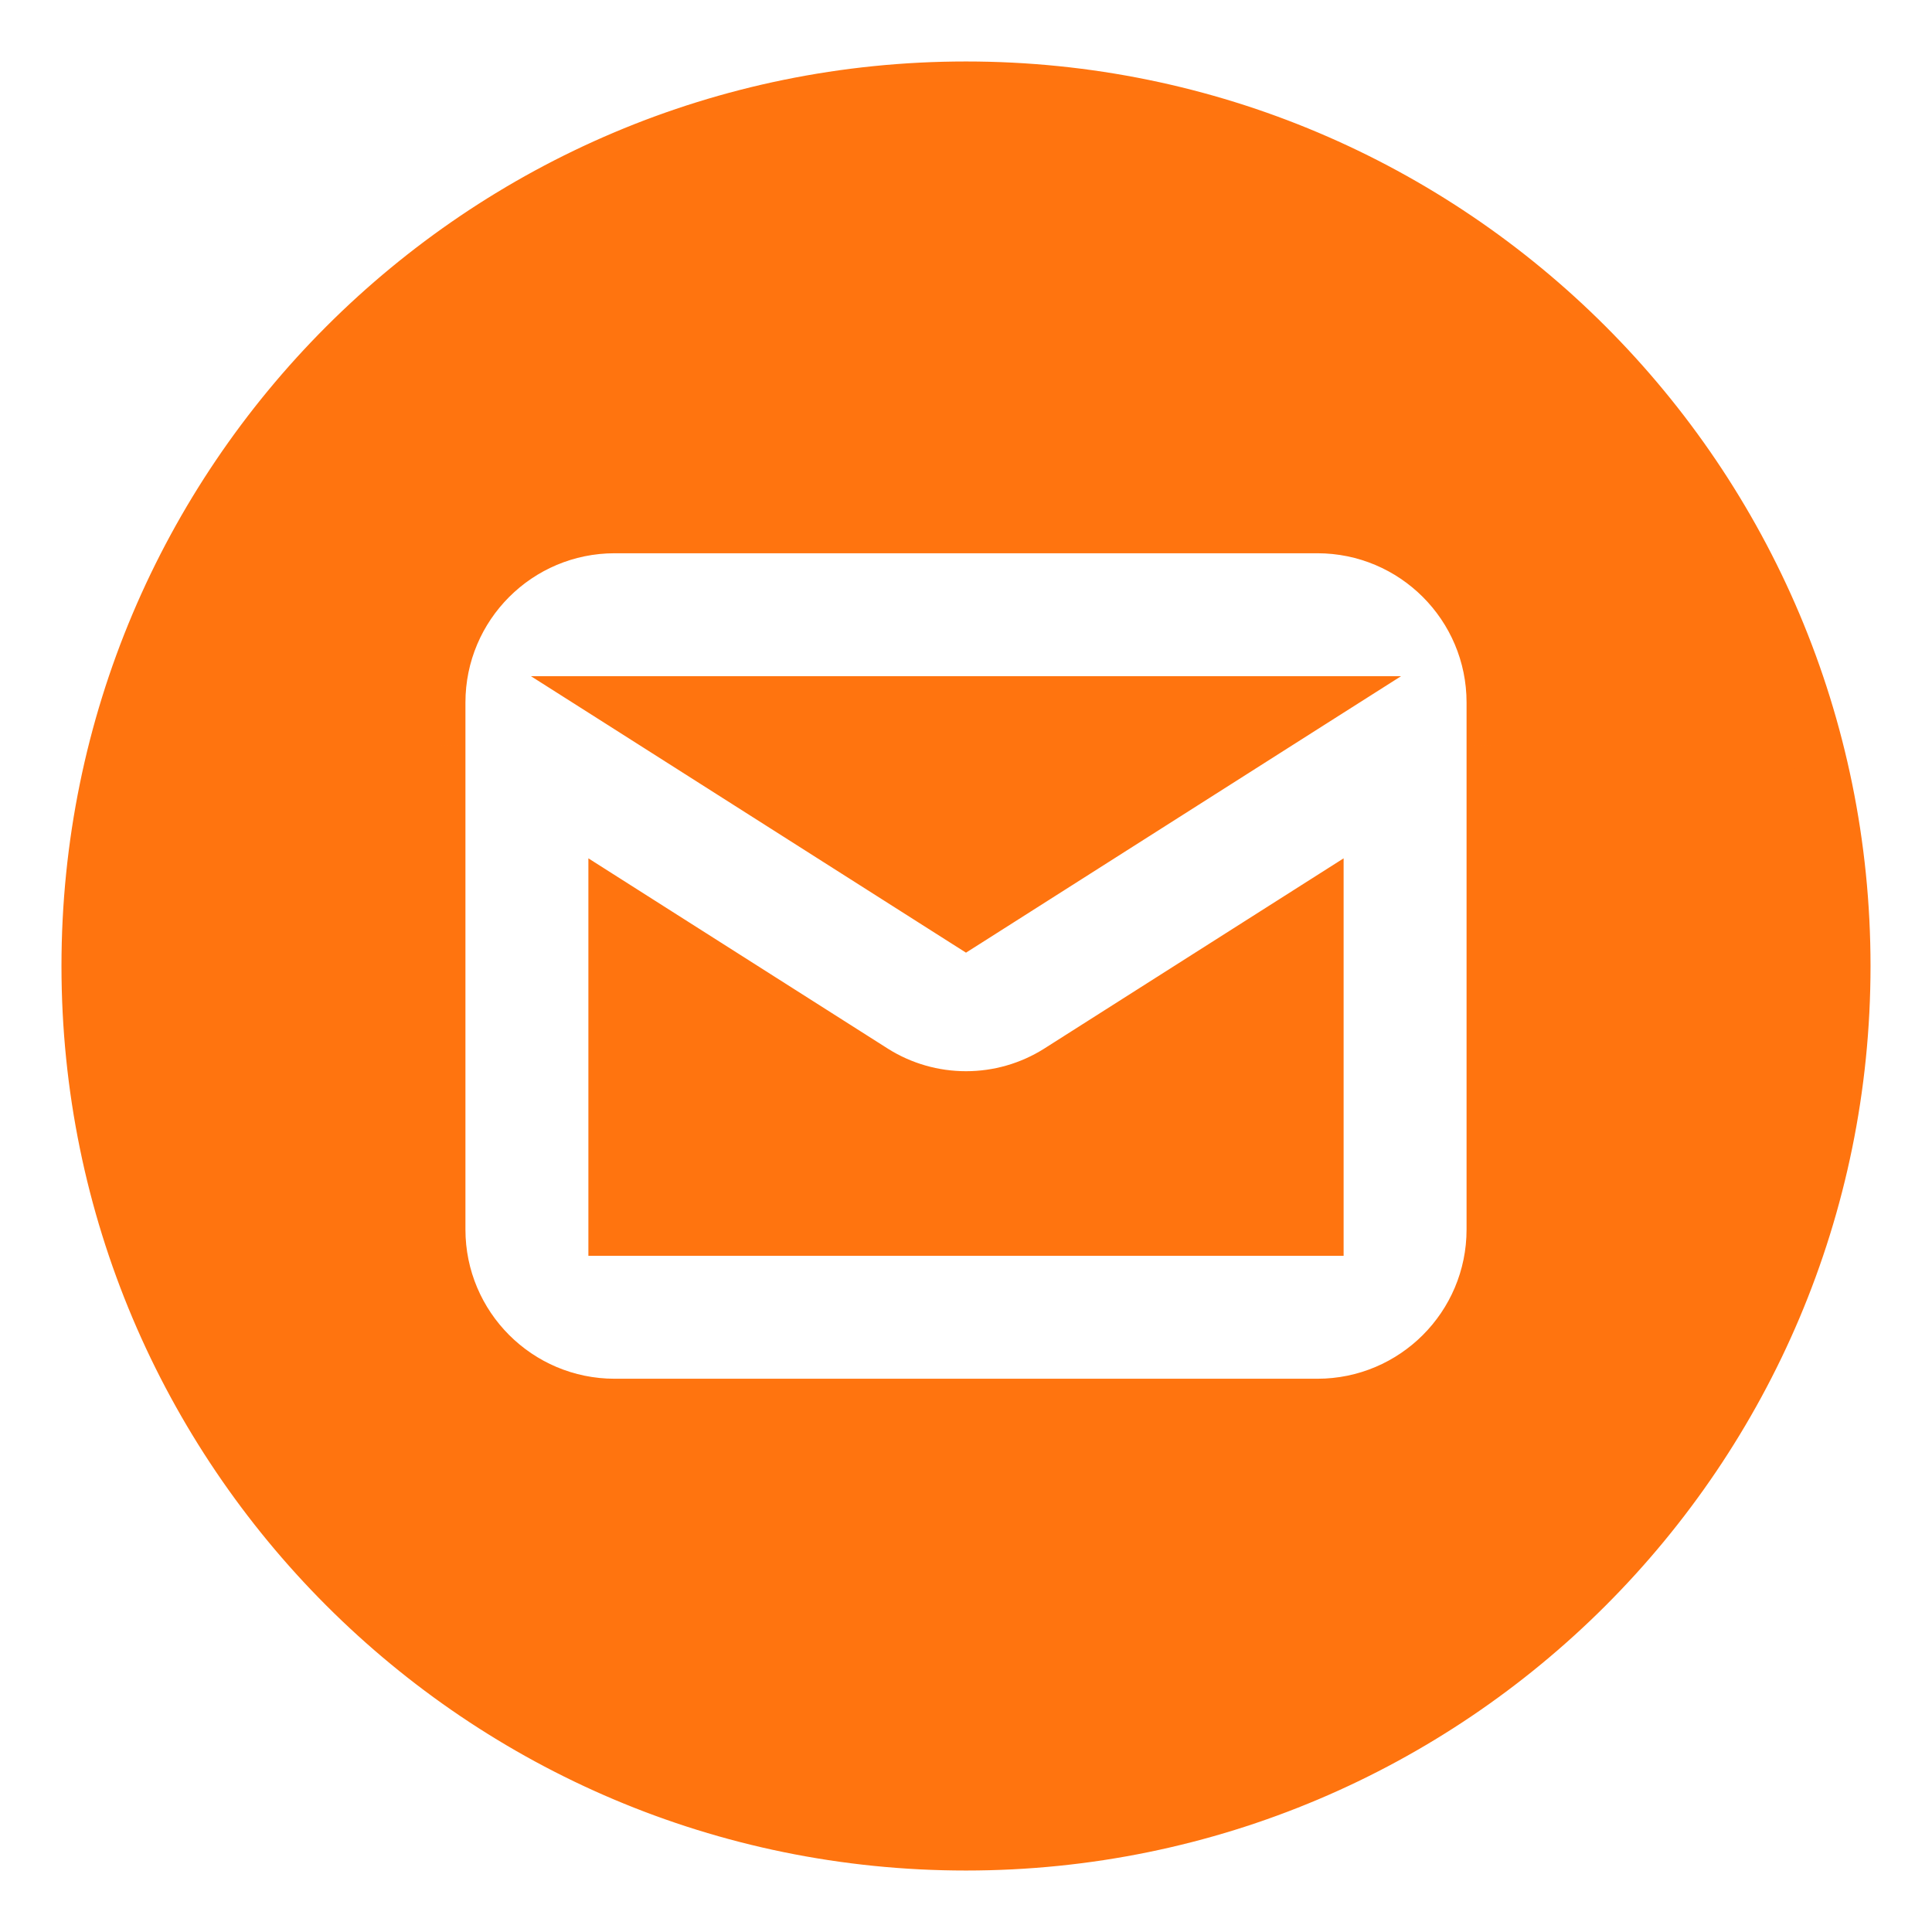 <?xml version="1.0" encoding="UTF-8"?> <svg xmlns="http://www.w3.org/2000/svg" width="22" height="22" viewBox="0 0 22 22" fill="none"> <path fill-rule="evenodd" clip-rule="evenodd" d="M21 11C21 16.523 16.523 21 11 21C5.477 21 1 16.523 1 11C1 5.477 5.477 1 11 1C16.523 1 21 5.477 21 11ZM5 8C5 6.895 5.895 6 7 6H15C16.105 6 17 6.895 17 8V8.483C17 8.494 17 8.504 17 8.515V14C17 15.105 16.105 16 15 16H7C5.895 16 5 15.105 5 14V8.515C5 8.504 5 8.494 5 8.483V8ZM7 10.32V14H15V10.32L12.051 12.194L12.046 12.197L12.046 12.197C11.732 12.394 11.37 12.498 11 12.498C10.63 12.498 10.268 12.394 9.954 12.197L9.949 12.194L9.949 12.194L7 10.32ZM14.922 8L11 10.492L7.078 8H14.922Z" fill="#FF740F"></path> <path d="M17 8.483L16.7 8.483L16.7 8.488L17 8.483ZM17 8.515L16.7 8.51V8.515H17ZM5 8.515H5.3L5.3 8.51L5 8.515ZM5 8.483L5.3 8.488V8.483H5ZM7 14H6.7V14.3H7V14ZM7 10.32L7.161 10.067L6.7 9.774V10.32H7ZM15 14V14.3H15.3V14H15ZM15 10.32H15.3V9.774L14.839 10.067L15 10.32ZM12.051 12.194L11.89 11.941L11.89 11.941L12.051 12.194ZM12.046 12.197L11.796 12.364L11.959 12.608L12.207 12.451L12.046 12.197ZM12.046 12.197L12.296 12.031L12.134 11.788L11.887 11.943L12.046 12.197ZM9.954 12.197L9.795 12.452L9.795 12.452L9.954 12.197ZM9.949 12.194L9.699 12.028L9.528 12.284L9.789 12.448L9.949 12.194ZM9.949 12.194L10.198 12.36L10.368 12.105L10.11 11.941L9.949 12.194ZM11 10.492L10.839 10.746L11 10.848L11.161 10.746L11 10.492ZM14.922 8L15.083 8.253L15.954 7.7H14.922V8ZM7.078 8V7.7H6.046L6.917 8.253L7.078 8ZM11 21.3C16.689 21.3 21.3 16.689 21.3 11H20.7C20.7 16.357 16.357 20.7 11 20.7V21.3ZM0.7 11C0.7 16.689 5.311 21.3 11 21.3V20.7C5.643 20.7 1.3 16.357 1.3 11H0.7ZM11 0.7C5.311 0.7 0.7 5.311 0.7 11H1.3C1.3 5.643 5.643 1.3 11 1.3V0.7ZM21.3 11C21.3 5.311 16.689 0.7 11 0.7V1.3C16.357 1.3 20.7 5.643 20.7 11H21.3ZM7 5.7C5.73 5.7 4.7 6.73 4.7 8H5.3C5.3 7.061 6.061 6.3 7 6.3V5.7ZM15 5.7H7V6.3H15V5.7ZM17.3 8C17.3 6.73 16.27 5.7 15 5.7V6.3C15.939 6.3 16.7 7.061 16.7 8H17.3ZM17.3 8.483V8H16.7V8.483H17.3ZM16.7 8.488C16.7 8.495 16.7 8.503 16.7 8.51L17.3 8.52C17.3 8.506 17.3 8.492 17.3 8.478L16.7 8.488ZM17.3 14V8.515H16.7V14H17.3ZM15 16.3C16.27 16.3 17.3 15.27 17.3 14H16.7C16.7 14.939 15.939 15.7 15 15.7V16.3ZM7 16.3H15V15.7H7V16.3ZM4.7 14C4.7 15.27 5.73 16.3 7 16.3V15.7C6.061 15.7 5.3 14.939 5.3 14H4.7ZM4.7 8.515V14H5.3V8.515H4.7ZM5.3 8.51C5.3 8.503 5.3 8.495 5.3 8.488L4.7 8.478C4.7 8.492 4.7 8.506 4.7 8.52L5.3 8.51ZM4.7 8V8.483H5.3V8H4.7ZM7.3 14V10.32H6.7V14H7.3ZM15 13.7H7V14.3H15V13.7ZM14.7 10.32V14H15.3V10.32H14.7ZM14.839 10.067L11.89 11.941L12.212 12.447L15.161 10.573L14.839 10.067ZM11.89 11.941L11.885 11.944L12.207 12.451L12.212 12.447L11.89 11.941ZM12.296 12.031L12.296 12.031L11.796 12.364L11.796 12.364L12.296 12.031ZM11.887 11.943C11.621 12.11 11.314 12.198 11 12.198V12.798C11.426 12.798 11.844 12.678 12.205 12.452L11.887 11.943ZM11 12.198C10.686 12.198 10.379 12.11 10.113 11.943L9.795 12.452C10.156 12.678 10.574 12.798 11 12.798V12.198ZM10.113 11.943L10.108 11.94L9.789 12.448L9.795 12.452L10.113 11.943ZM10.198 12.36L10.198 12.36L9.699 12.028L9.699 12.028L10.198 12.36ZM10.11 11.941L7.161 10.067L6.839 10.573L9.788 12.447L10.11 11.941ZM11.161 10.746L15.083 8.253L14.761 7.747L10.839 10.239L11.161 10.746ZM6.917 8.253L10.839 10.746L11.161 10.239L7.239 7.747L6.917 8.253ZM7.078 8.3H14.922V7.7H7.078V8.3Z" fill="#FF740F"></path> </svg> 
